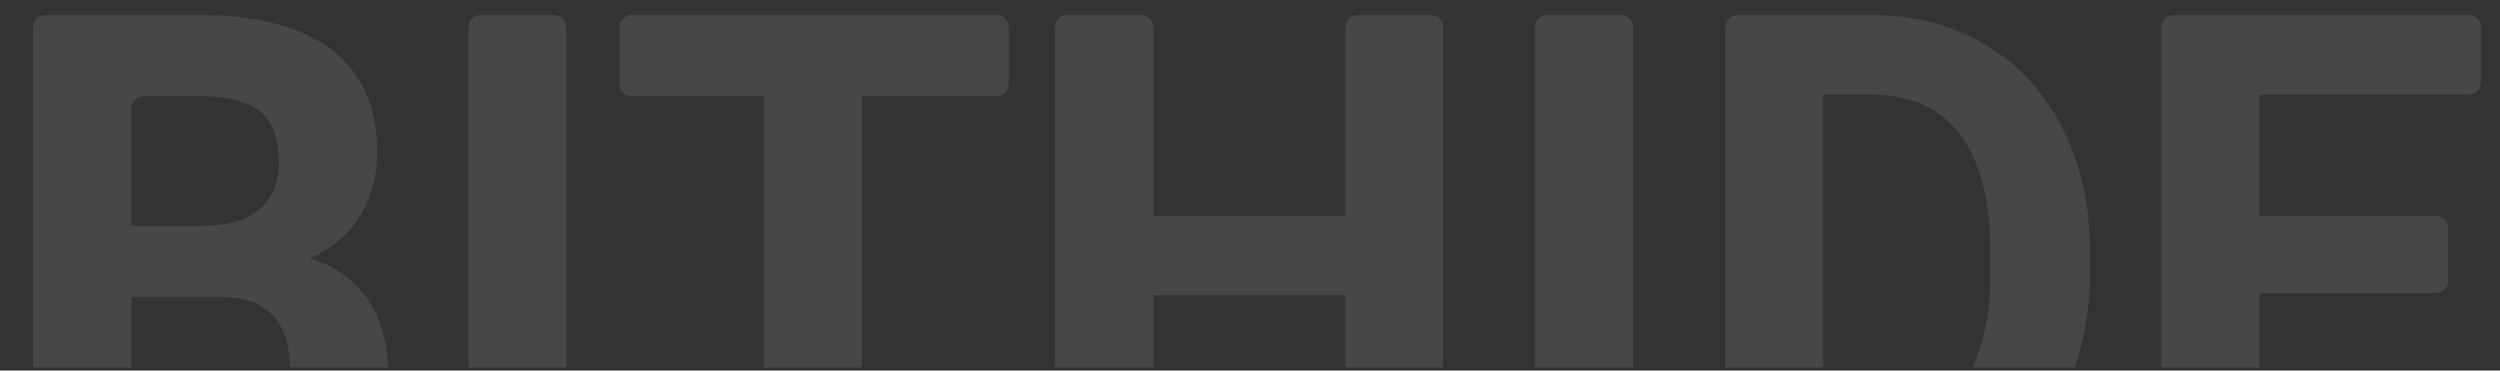 <?xml version="1.0" encoding="UTF-8"?> <svg xmlns="http://www.w3.org/2000/svg" width="560" height="83" viewBox="0 0 560 83" fill="none"><rect x="0" y="0" width="560" height="83" fill="#333333" stroke="none"/><g clip-path="url(#clip0_292_9211)"><path d="M49.258 66.51H24.579C23.041 66.51 21.792 65.292 21.777 63.781L21.682 53.367C21.667 51.836 22.926 50.588 24.483 50.588H44.707C48.769 50.588 52.096 50.047 54.691 48.965C57.285 47.831 59.218 46.208 60.49 44.096C61.811 41.931 62.472 39.304 62.472 36.212C62.472 32.708 61.836 29.874 60.563 27.709C59.34 25.546 57.407 23.974 54.764 22.995C52.17 22.016 48.818 21.526 44.707 21.526H32.239C30.692 21.526 29.437 22.76 29.437 24.281V113.146C29.437 114.667 28.183 115.9 26.635 115.9H10.216C8.669 115.9 7.414 114.667 7.414 113.146V6.117C7.414 4.596 8.669 3.363 10.216 3.363H44.707C50.922 3.363 56.477 3.981 61.371 5.218C66.314 6.454 70.498 8.335 73.924 10.86C77.35 13.385 79.968 16.58 81.779 20.444C83.59 24.257 84.495 28.791 84.495 34.048C84.495 38.685 83.492 42.962 81.485 46.878C79.528 50.794 76.42 53.989 72.162 56.462C68.173 58.807 63.019 60.156 56.7 60.509C56.02 60.548 55.373 60.812 54.88 61.272L49.258 66.51ZM48.304 115.9H20.183C18.133 115.9 16.777 113.807 17.645 111.98L23.618 99.403C24.078 98.433 25.068 97.814 26.156 97.814H48.304C52.17 97.814 55.327 97.17 57.774 95.881C60.221 94.541 62.031 92.738 63.206 90.471C64.381 88.204 64.968 85.602 64.968 82.665C64.968 79.366 64.43 76.507 63.353 74.085C62.325 71.663 60.661 69.808 58.361 68.52C56.061 67.18 53.026 66.51 49.258 66.51H30.87C29.312 66.51 28.054 65.262 28.068 63.731L28.164 53.318C28.178 51.806 29.428 50.588 30.966 50.588H53.266C54.119 50.588 54.927 50.971 55.459 51.628L58.824 55.788C59.365 56.457 60.193 56.835 61.062 56.847C66.935 56.926 71.712 58.137 75.392 60.481C79.405 62.955 82.317 66.175 84.128 70.143C85.988 74.111 86.917 78.362 86.917 82.896C86.917 90.111 85.425 96.191 82.44 101.137C79.454 106.032 75.074 109.717 69.299 112.19C63.573 114.663 56.575 115.9 48.304 115.9Z" fill="white" fill-opacity="0.1"></path><path d="M124.046 3.362C125.594 3.362 126.848 4.595 126.848 6.117V113.145C126.848 114.666 125.594 115.9 124.046 115.9H107.7C106.153 115.9 104.898 114.666 104.898 113.145V6.117C104.898 4.595 106.153 3.362 107.7 3.362H124.046Z" fill="white" fill-opacity="0.1"></path><path d="M190.268 3.362C191.815 3.362 193.07 4.595 193.07 6.117V113.145C193.07 114.666 191.815 115.9 190.268 115.9H173.922C172.375 115.9 171.121 114.666 171.121 113.145V6.117C171.121 4.595 172.375 3.362 173.922 3.362H190.268ZM223.156 3.362C224.703 3.362 225.958 4.595 225.958 6.117V18.772C225.958 20.293 224.703 21.526 223.156 21.526H141.548C140.001 21.526 138.746 20.293 138.746 18.772V6.117C138.746 4.595 140.001 3.362 141.548 3.362H223.156Z" fill="white" fill-opacity="0.1"></path><path d="M304.773 48.36C306.321 48.36 307.575 49.593 307.575 51.114V63.361C307.575 64.883 306.321 66.116 304.773 66.116H254.636C253.089 66.116 251.835 64.883 251.835 63.361V51.114C251.835 49.593 253.089 48.36 254.636 48.36H304.773ZM255.56 3.363C257.107 3.363 258.362 4.596 258.362 6.117V111.091C258.362 112.612 257.107 113.845 255.56 113.845H239.161C237.613 113.845 236.359 112.612 236.359 111.091V6.117C236.359 4.596 237.613 3.363 239.161 3.363H255.56ZM320.469 3.363C322.016 3.363 323.271 4.596 323.271 6.117V111.091C323.271 112.612 322.016 113.845 320.469 113.845H304.143C302.595 113.845 301.341 112.612 301.341 111.091V6.117C301.341 4.596 302.595 3.363 304.143 3.363H320.469Z" fill="white" fill-opacity="0.1"></path><path d="M363.012 3.363C364.556 3.363 365.81 4.596 365.81 6.117V111.091C365.81 112.612 364.556 113.845 363.012 113.845H346.687C345.137 113.845 343.883 112.612 343.883 111.091V6.117C343.883 4.596 345.137 3.363 346.687 3.363H363.012Z" fill="white" fill-opacity="0.1"></path><path d="M419.207 113.845H398.782C397.227 113.845 395.967 112.598 395.978 111.068L396.085 98.821C396.097 97.309 397.345 96.089 398.883 96.089H419.207C424.98 96.089 429.842 94.749 433.805 92.067C437.762 89.335 440.749 85.364 442.748 80.154C444.807 74.944 445.83 68.645 445.83 61.259V55.872C445.83 50.206 445.244 45.224 444.073 40.924C442.949 36.624 441.258 33.007 439.01 30.073C436.762 27.138 434 24.938 430.723 23.471C427.446 21.953 423.684 21.194 419.426 21.194H398.321C396.771 21.194 395.517 19.962 395.517 18.441V6.117C395.517 4.596 396.771 3.363 398.321 3.363H419.426C426.565 3.363 433.095 4.627 439.01 7.157C444.978 9.635 450.136 13.202 454.484 17.856C458.837 22.51 462.185 28.075 464.533 34.549C466.929 40.974 468.129 48.132 468.129 56.024V61.259C468.129 69.101 466.929 76.259 464.533 82.734C462.185 89.209 458.837 94.774 454.484 99.428C450.183 104.031 445.026 107.598 439.01 110.127C433.048 112.606 426.447 113.845 419.207 113.845ZM405.626 3.363C407.17 3.363 408.424 4.596 408.424 6.117V111.091C408.424 112.612 407.17 113.845 405.626 113.845H389.224C387.68 113.845 386.426 112.612 386.426 111.091V6.117C386.426 4.596 387.68 3.363 389.224 3.363H405.626Z" fill="white" fill-opacity="0.1"></path><path d="M552.968 96.088C554.517 96.088 555.771 97.322 555.771 98.843V111.09C555.771 112.611 554.517 113.845 552.968 113.845H501.732C500.188 113.845 498.934 112.611 498.934 111.09V98.843C498.934 97.322 500.188 96.088 501.732 96.088H552.968ZM503.317 3.362C504.867 3.362 506.121 4.595 506.121 6.117V111.09C506.121 112.611 504.867 113.845 503.317 113.845H486.915C485.371 113.845 484.117 112.611 484.117 111.09V6.117C484.117 4.596 485.371 3.362 486.915 3.362H503.317ZM545.562 48.359C547.112 48.359 548.366 49.593 548.366 51.114V62.906C548.366 64.427 547.112 65.66 545.562 65.66H501.732C500.188 65.66 498.934 64.427 498.934 62.906V51.114C498.934 49.593 500.188 48.359 501.732 48.359H545.562ZM552.897 3.362C554.446 3.362 555.7 4.595 555.7 6.117V18.44C555.7 19.961 554.446 21.194 552.897 21.194H501.732C500.188 21.194 498.934 19.961 498.934 18.44V6.117C498.934 4.595 500.188 3.362 501.732 3.362H552.897Z" fill="white" fill-opacity="0.1"></path></g><defs><clipPath id="clip0_292_9211"><rect width="560" height="82.315" fill="white"></rect></clipPath></defs></svg> 